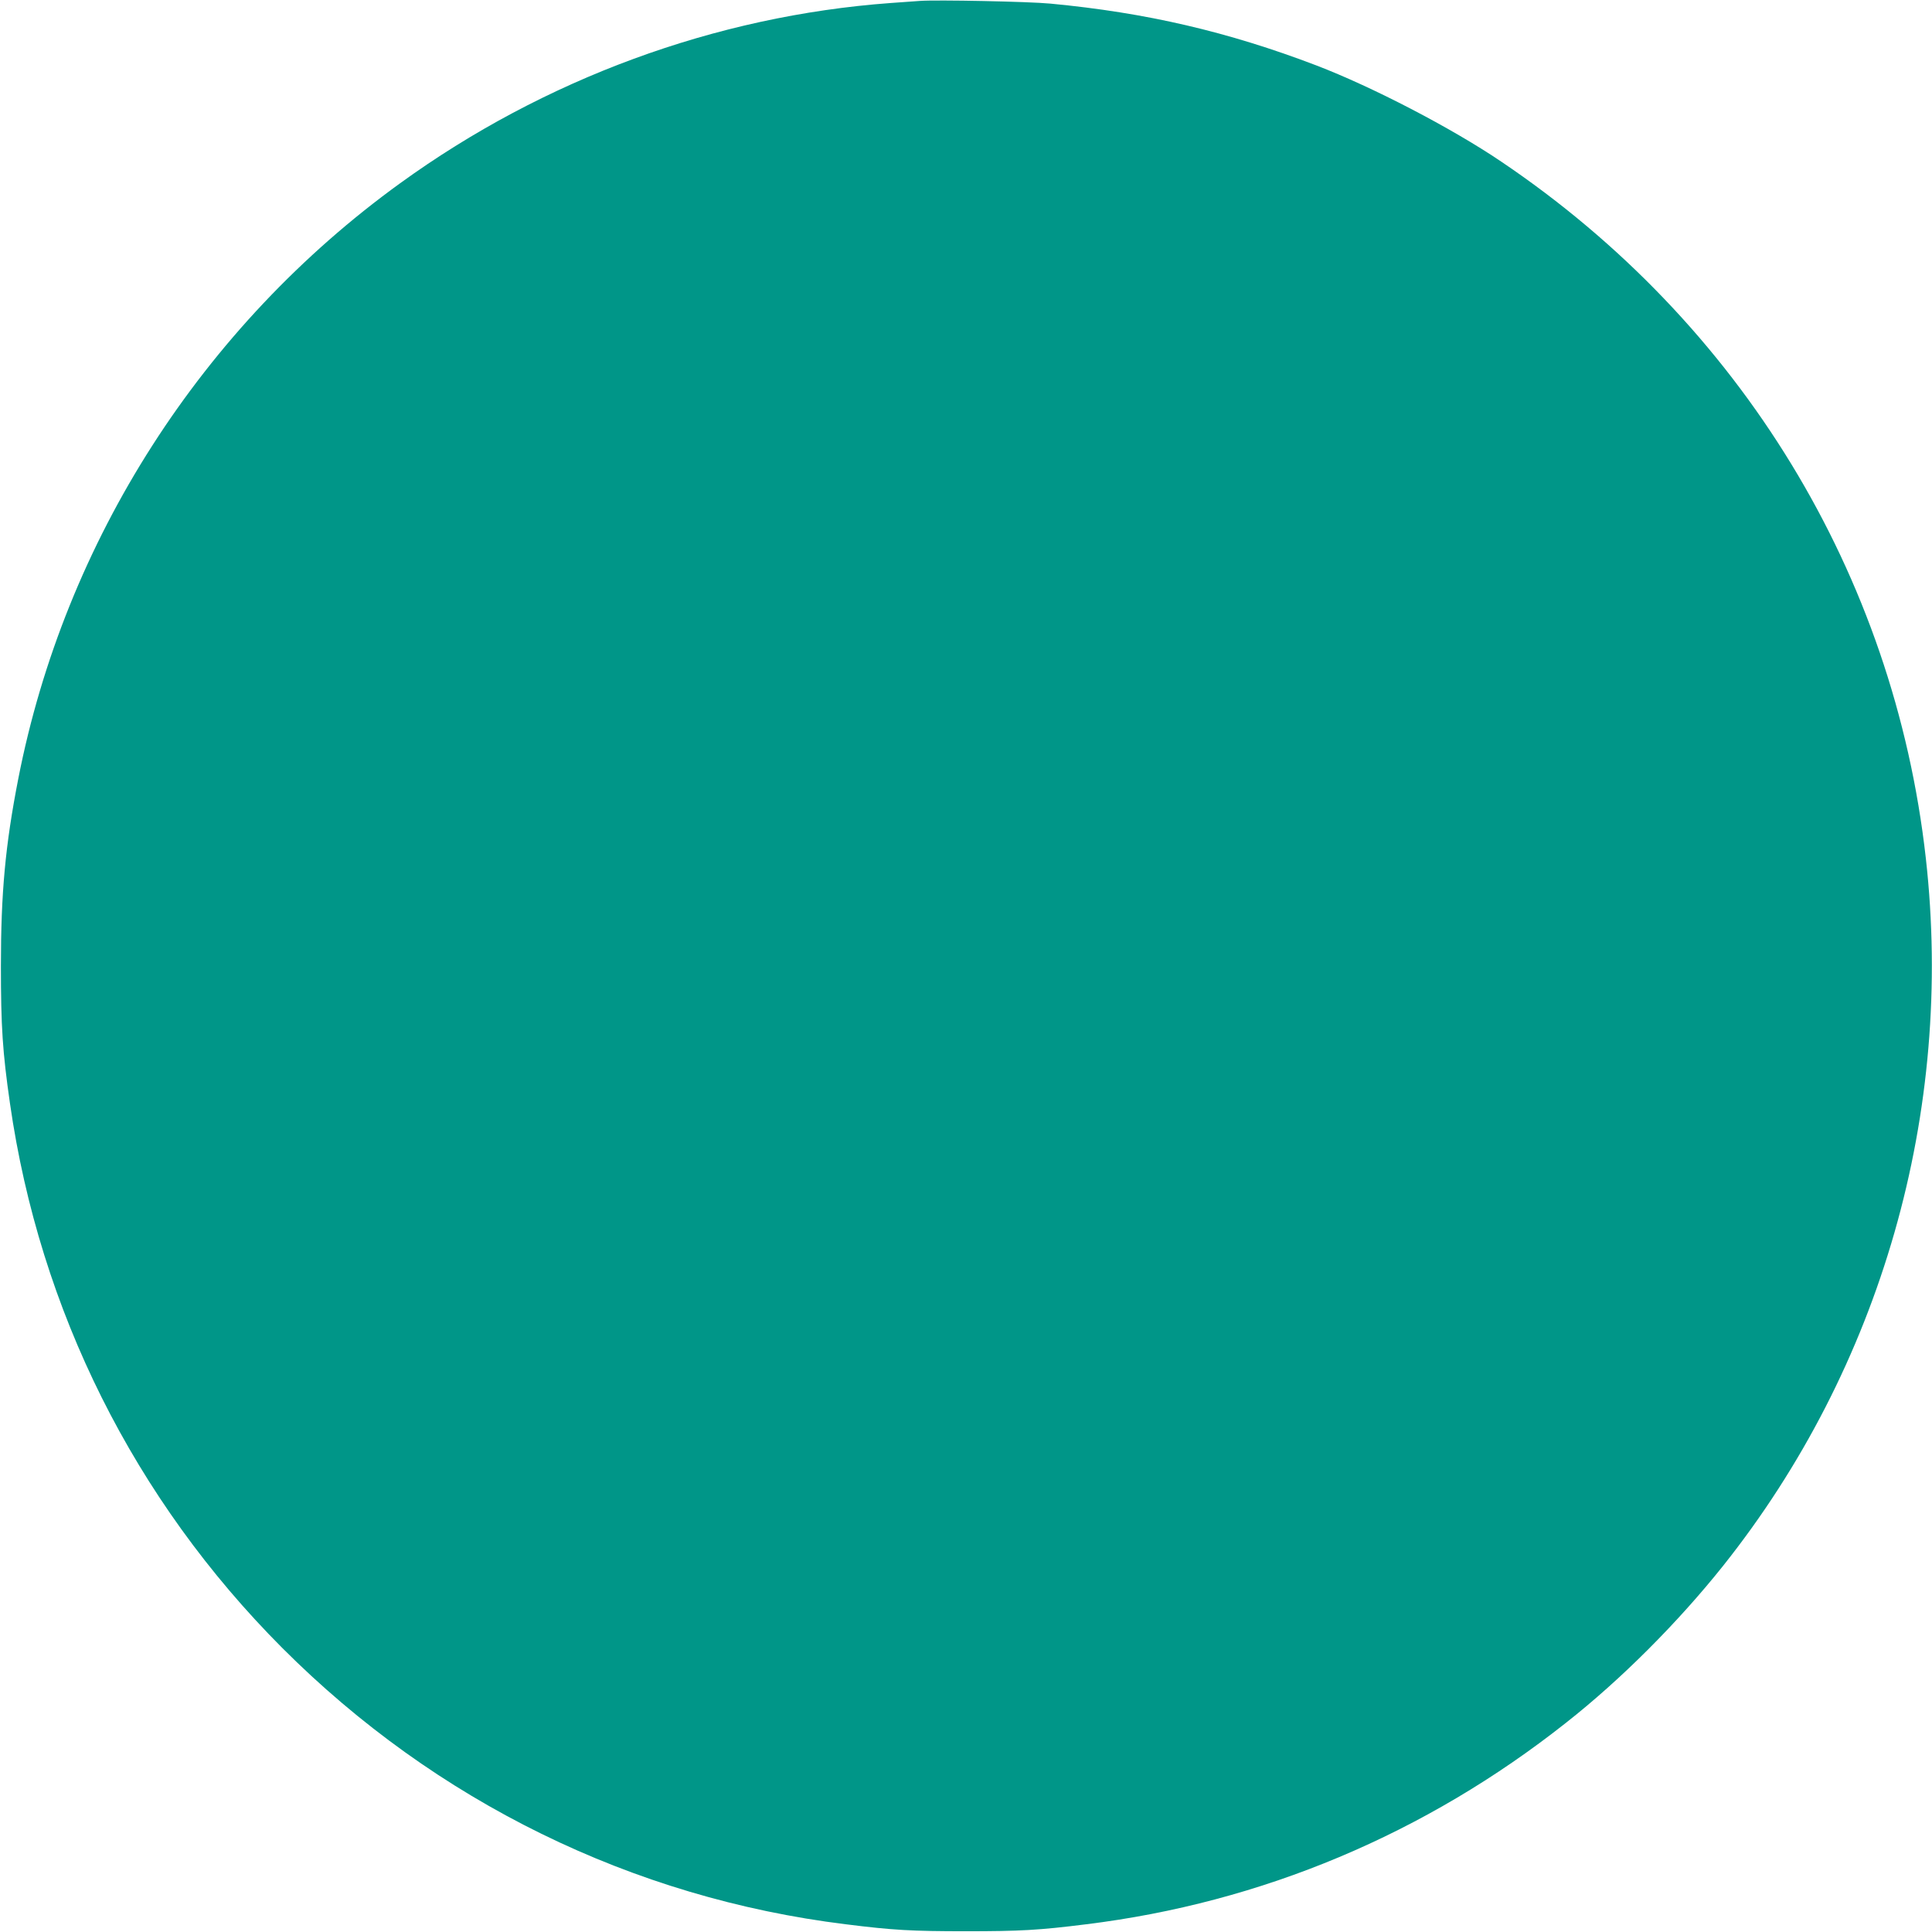 <?xml version="1.0" standalone="no"?>
<!DOCTYPE svg PUBLIC "-//W3C//DTD SVG 20010904//EN"
 "http://www.w3.org/TR/2001/REC-SVG-20010904/DTD/svg10.dtd">
<svg version="1.0" xmlns="http://www.w3.org/2000/svg"
 width="1280pt" height="1280pt" viewBox="0 0 1280 1280"
 preserveAspectRatio="xMidYMid meet">
<g transform="translate(0,1280) scale(0.1,-0.1)"
fill="#009688" stroke="none">
<path d="M6095 12794 c-27 -2 -115 -8 -195 -14 -1159 -85 -2295 -503 -3249
-1194 -1313 -950 -2222 -2369 -2530 -3946 -86 -440 -115 -757 -115 -1240 0
-402 11 -569 60 -910 197 -1372 824 -2626 1805 -3609 1015 -1016 2319 -1656
3734 -1830 310 -39 437 -46 795 -46 358 0 485 7 795 46 1164 143 2249 599
3180 1335 366 288 741 664 1041 1040 1047 1315 1532 3008 1343 4689 -211 1878
-1228 3546 -2814 4615 -330 223 -854 495 -1225 637 -585 223 -1126 349 -1760
409 -145 14 -754 26 -865 18z"/>
</g>
</svg>
